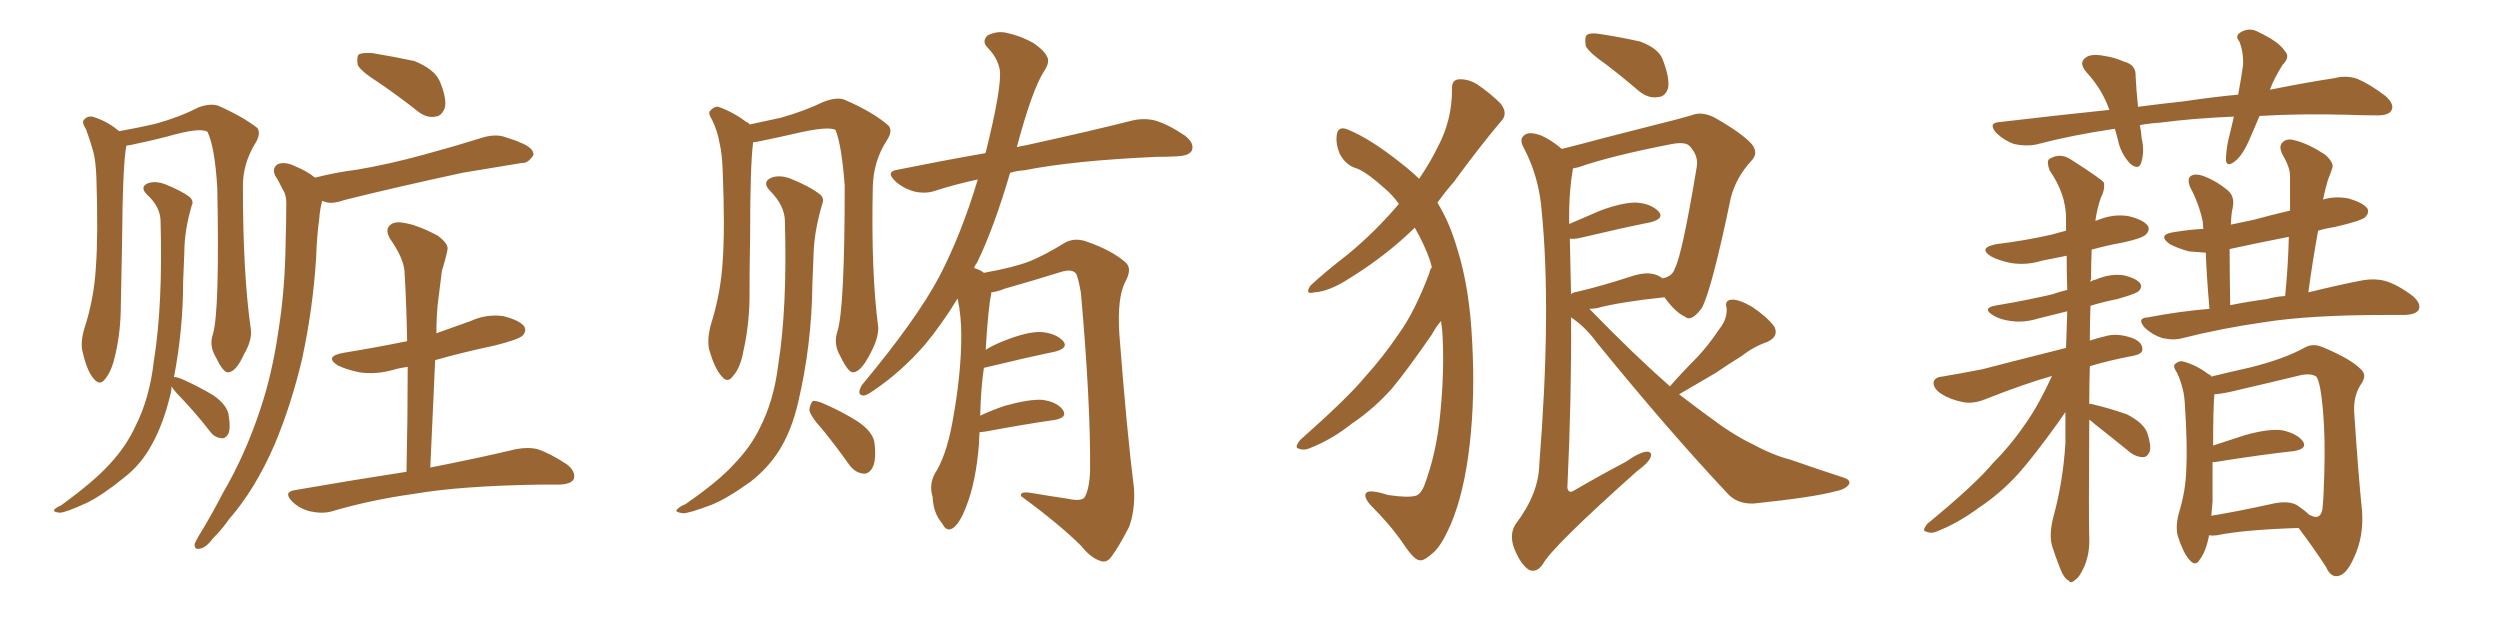 <svg xmlns="http://www.w3.org/2000/svg" xmlns:xlink="http://www.w3.org/1999/xlink" width="600" height="150"><path fill="#996633" padding="10" d="M90.82 19.78L90.82 19.78Q86.43 16.99 85.84 15.53L85.84 15.53Q85.55 13.62 86.13 13.04L86.13 13.04Q87.01 12.60 89.36 12.74L89.36 12.74Q94.63 13.62 99.46 14.65L99.46 14.65Q104.15 16.55 105.47 19.34L105.47 19.34Q107.23 23.44 106.79 25.78L106.79 25.78Q106.05 27.83 104.59 27.98L104.59 27.98Q102.39 28.42 100.20 26.66L100.20 26.66Q95.36 22.85 90.82 19.78ZM75.59 42.63L75.59 42.63Q80.86 41.31 85.69 40.72L85.69 40.72Q93.46 39.40 101.95 37.06L101.95 37.06Q108.98 35.16 116.02 32.96L116.02 32.96Q119.09 32.08 121.44 32.96L121.44 32.96Q123.78 33.69 124.66 34.13L124.66 34.13Q128.17 35.45 128.03 37.21L128.03 37.21Q126.71 39.26 125.24 39.11L125.24 39.11Q118.95 40.14 111.04 41.46L111.04 41.46Q94.78 44.97 82.47 48.05L82.47 48.05Q79.25 49.22 77.34 48.19L77.34 48.19Q76.76 50.24 76.61 52.59L76.61 52.59Q76.03 56.84 75.88 61.67L75.88 61.67Q75.15 73.83 72.51 86.13L72.51 86.13Q69.87 97.27 65.92 106.64L65.92 106.64Q61.23 117.48 54.93 124.66L54.93 124.66Q53.32 127.00 51.12 129.20L51.12 129.20Q49.37 131.54 47.90 131.69L47.90 131.69Q46.58 131.98 46.73 130.52L46.73 130.52Q47.02 129.79 47.61 128.76L47.61 128.76Q50.68 123.78 53.47 118.36L53.47 118.36Q58.89 109.13 62.55 98.00L62.55 98.00Q65.33 89.65 66.80 79.54L66.80 79.54Q68.41 69.58 68.55 58.15L68.55 58.15Q68.70 53.47 68.70 49.51L68.70 49.51Q68.85 46.88 67.82 45.41L67.82 45.41Q66.94 43.51 66.06 42.19L66.06 42.19Q65.19 40.43 66.65 39.40L66.65 39.40Q68.41 38.67 71.04 39.99L71.04 39.99Q73.83 41.16 75.59 42.63ZM51.12 80.13L51.12 80.13Q52.73 74.56 52.15 45.12L52.15 45.12Q51.56 35.30 49.80 31.64L49.80 31.64L49.80 31.64Q48.05 30.47 39.99 32.81L39.99 32.81Q36.04 33.84 31.05 34.86L31.05 34.86Q30.47 34.86 30.32 35.01L30.32 35.01Q29.44 39.55 29.30 58.15L29.30 58.15Q29.15 65.63 29.00 73.24L29.00 73.24Q29.00 79.39 27.69 85.11L27.69 85.11Q26.81 89.06 25.34 90.82L25.34 90.82Q24.02 92.72 22.56 90.97L22.56 90.97Q20.95 89.21 19.92 84.81L19.92 84.81Q19.19 82.47 20.21 78.96L20.21 78.96Q22.56 71.78 23.00 64.31L23.00 64.31Q23.58 56.54 23.14 42.77L23.14 42.77Q23.00 38.82 22.41 36.47L22.41 36.47Q21.68 33.84 20.65 31.05L20.65 31.05Q19.63 29.44 20.07 28.86L20.07 28.86Q20.80 27.83 22.12 27.98L22.12 27.98Q25.63 29.00 28.42 31.35L28.42 31.35Q28.42 31.35 28.56 31.49L28.56 31.49Q32.67 30.76 37.21 29.74L37.21 29.74Q43.07 28.13 47.61 25.78L47.61 25.78Q50.39 24.76 52.29 25.34L52.29 25.34Q58.30 27.98 61.82 30.76L61.82 30.76Q62.55 32.08 61.52 33.98L61.52 33.98Q58.15 39.26 58.30 45.12L58.30 45.12Q58.30 65.77 60.21 79.10L60.21 79.10L60.21 79.10Q60.50 81.74 58.59 84.96L58.59 84.96Q56.69 89.21 54.79 89.36L54.79 89.36Q53.61 89.50 51.86 85.84L51.86 85.84Q50.10 82.91 51.12 80.13ZM41.75 90.53L41.75 90.53Q42.19 90.38 43.65 90.97L43.65 90.97Q47.61 92.72 51.27 94.92L51.27 94.92Q54.79 97.41 54.93 100.05L54.93 100.05Q55.37 102.83 54.79 104.15L54.79 104.15Q54.05 105.32 53.17 105.18L53.17 105.18Q51.56 105.03 50.54 103.71L50.54 103.71Q46.88 99.02 43.36 95.36L43.36 95.36Q41.75 93.75 41.16 92.72L41.16 92.72Q41.16 93.60 41.02 94.19L41.02 94.19Q39.26 101.66 36.47 106.64L36.47 106.64Q33.98 111.33 29.88 114.55L29.88 114.55Q24.46 118.95 20.80 120.70L20.80 120.70Q15.67 123.05 14.36 123.05L14.36 123.05Q12.60 122.90 13.04 122.31L13.04 122.31Q13.33 121.88 14.65 121.29L14.65 121.29Q22.71 115.43 26.37 111.33L26.37 111.33Q30.32 107.08 32.52 102.25L32.52 102.25Q35.89 95.65 36.91 86.72L36.91 86.72Q39.11 73.24 38.53 52.88L38.53 52.88Q38.38 49.51 35.30 46.73L35.30 46.73Q33.40 44.82 35.60 43.95L35.60 43.95Q37.35 43.36 39.70 44.24L39.70 44.24Q43.65 45.85 45.56 47.31L45.56 47.31Q46.58 48.34 46.00 49.37L46.00 49.37Q44.24 55.37 44.24 60.64L44.24 60.64Q44.09 63.72 43.95 67.68L43.95 67.68Q43.95 79.10 41.75 90.53ZM104.44 86.43L104.44 86.43L104.44 86.43Q103.86 98.88 103.27 112.21L103.27 112.21Q115.87 109.72 123.78 107.81L123.78 107.81Q126.71 107.23 129.05 107.81L129.05 107.81Q132.13 108.84 136.08 111.47L136.08 111.47Q138.28 113.23 137.70 114.99L137.70 114.99Q137.11 116.16 134.33 116.31L134.33 116.31Q132.13 116.31 129.49 116.31L129.49 116.31Q110.60 116.60 99.46 118.51L99.46 118.51Q88.92 119.97 79.54 122.75L79.54 122.75Q77.34 123.34 74.56 122.75L74.56 122.75Q71.92 122.17 70.02 120.26L70.02 120.26Q67.97 118.07 70.75 117.63L70.75 117.63Q85.11 115.14 97.56 113.23L97.56 113.23Q97.85 100.05 97.85 88.04L97.85 88.04Q95.80 88.33 94.34 88.77L94.34 88.77Q90.23 89.94 86.28 89.36L86.28 89.36Q83.35 88.77 81.15 87.74L81.15 87.74Q77.64 85.55 82.47 84.67L82.47 84.67Q90.53 83.35 97.71 81.88L97.71 81.88Q97.56 73.39 97.12 65.77L97.12 65.77Q97.12 62.26 93.60 57.28L93.60 57.28Q92.43 55.22 93.46 54.20L93.46 54.20Q94.48 53.03 96.83 53.47L96.83 53.47Q100.05 53.91 105.03 56.54L105.03 56.54Q107.81 58.59 107.37 60.06L107.37 60.06Q106.93 62.26 106.05 65.04L106.05 65.04Q105.62 68.26 105.03 73.24L105.03 73.24Q104.74 76.46 104.74 79.98L104.74 79.98Q108.84 78.52 112.94 77.05L112.94 77.05Q116.75 75.29 120.85 75.88L120.85 75.88Q124.80 76.90 125.83 78.37L125.83 78.37Q126.42 79.54 125.39 80.57L125.39 80.57Q124.51 81.45 118.80 82.91L118.80 82.91Q111.18 84.52 104.44 86.43ZM235.11 103.71L235.11 103.71Q234.96 105.03 234.96 106.49L234.96 106.49Q234.23 115.72 231.88 121.58L231.88 121.58Q230.27 125.83 228.52 126.86L228.52 126.86Q227.05 127.59 226.17 125.68L226.17 125.68Q223.97 123.19 223.83 119.24L223.83 119.24Q222.95 116.46 224.27 113.82L224.27 113.82Q227.05 109.57 228.52 101.66L228.52 101.66Q230.71 89.94 230.71 80.57L230.71 80.57Q230.71 75.73 229.83 71.63L229.83 71.63Q226.17 77.64 222.07 82.62L222.07 82.62Q216.36 89.21 209.62 93.75L209.62 93.75Q207.71 95.07 207.13 94.92L207.13 94.92Q205.52 94.78 206.84 92.43L206.84 92.43Q220.02 76.61 225.44 66.36L225.44 66.36Q230.71 56.25 234.67 43.07L234.67 43.07Q229.25 44.24 224.71 45.70L224.71 45.70Q222.36 46.58 219.58 46.00L219.58 46.00Q216.80 45.26 214.89 43.51L214.89 43.51Q212.40 41.16 215.48 40.72L215.48 40.72Q226.32 38.53 236.43 36.77L236.43 36.77Q236.43 36.62 236.57 36.62L236.57 36.62Q240.53 20.65 239.94 16.70L239.94 16.70Q239.36 13.77 237.01 11.43L237.01 11.43Q235.55 9.96 237.01 8.50L237.01 8.50Q239.36 7.32 241.70 7.91L241.70 7.91Q245.07 8.64 248.14 10.40L248.14 10.40Q250.63 12.16 251.22 13.48L251.22 13.48Q252.10 14.79 250.63 16.99L250.63 16.99Q247.71 21.53 244.04 35.30L244.04 35.30Q245.21 35.01 246.24 34.86L246.24 34.86Q262.21 31.35 271.44 29.00L271.44 29.00Q274.22 28.27 277.00 28.86L277.00 28.86Q280.22 29.74 284.33 32.52L284.33 32.52Q286.67 34.28 286.08 36.04L286.08 36.04Q285.50 37.35 282.71 37.50L282.71 37.50Q280.22 37.65 277.44 37.65L277.44 37.65Q257.67 38.53 245.80 40.87L245.80 40.87Q243.90 41.02 242.43 41.46L242.43 41.46Q238.62 54.49 234.52 62.99L234.52 62.99Q233.94 63.72 233.79 64.31L233.79 64.31Q234.67 64.60 235.55 65.04L235.55 65.04Q235.99 65.33 236.13 65.48L236.13 65.48Q243.46 64.16 247.12 62.70L247.12 62.70Q250.49 61.38 255.76 58.15L255.76 58.15Q258.11 56.98 260.89 58.01L260.89 58.01Q266.75 60.06 269.97 62.84L269.97 62.84Q271.88 64.31 270.12 67.53L270.12 67.53Q268.07 71.34 268.65 80.27L268.65 80.27Q270.41 103.27 272.17 117.33L272.17 117.33Q272.46 122.31 271.00 126.42L271.00 126.42Q268.51 131.25 266.75 133.59L266.75 133.59Q265.58 135.21 264.11 134.62L264.11 134.62Q261.77 133.89 259.57 131.10L259.57 131.10Q254.30 125.83 245.07 119.09L245.07 119.09Q244.63 117.77 247.85 118.36L247.85 118.36Q252.10 119.09 256.20 119.68L256.20 119.68Q259.42 120.41 260.30 119.38L260.30 119.38Q261.47 117.33 261.62 112.94L261.62 112.94Q261.77 96.83 259.42 70.31L259.42 70.31Q258.98 67.68 258.40 65.92L258.40 65.92Q257.52 64.31 254.44 65.33L254.44 65.33Q247.85 67.38 241.11 69.29L241.11 69.29Q239.36 70.02 237.89 70.17L237.89 70.17Q237.89 70.46 237.89 70.61L237.89 70.61Q237.16 73.83 236.57 83.94L236.57 83.94Q238.48 82.76 241.11 81.74L241.11 81.74Q246.68 79.54 249.90 79.69L249.90 79.69Q253.42 79.98 255.18 81.88L255.18 81.88Q256.49 83.50 253.27 84.38L253.27 84.38Q246.24 85.84 236.57 88.18L236.57 88.18Q236.28 88.18 236.13 88.33L236.13 88.33Q235.40 93.16 235.25 99.76L235.25 99.76Q238.04 98.44 241.11 97.41L241.11 97.41Q246.83 95.80 250.05 95.95L250.05 95.95Q253.56 96.39 255.03 98.29L255.03 98.29Q256.35 100.20 253.13 100.78L253.13 100.78Q245.95 101.81 236.57 103.56L236.57 103.56Q235.55 103.71 235.11 103.71ZM197.31 102.98L197.31 102.98Q194.38 99.76 194.24 98.29L194.24 98.29Q194.53 96.68 195.12 96.24L195.12 96.24Q196.00 96.09 197.90 96.97L197.90 96.97Q202.29 98.88 205.96 101.22L205.96 101.22Q209.77 103.86 209.91 106.64L209.91 106.64Q210.35 110.60 209.33 112.35L209.33 112.35Q208.45 113.82 207.13 113.67L207.13 113.67Q205.08 113.38 203.76 111.47L203.76 111.47Q200.54 106.93 197.31 102.98ZM200.98 79.54L200.98 79.54Q202.73 73.97 202.73 44.53L202.73 44.53Q202.00 34.86 200.54 31.20L200.54 31.20L200.54 31.20Q198.78 30.18 190.72 32.08L190.72 32.08Q186.91 32.96 181.93 33.98L181.93 33.98Q181.35 34.13 180.76 34.13L180.76 34.13Q180.03 39.55 180.03 56.69L180.03 56.69Q179.88 64.45 179.88 72.07L179.88 72.07Q179.74 78.37 178.42 84.23L178.42 84.23Q177.69 88.33 175.93 90.23L175.93 90.23Q174.61 92.14 173.14 90.23L173.14 90.23Q171.53 88.48 170.21 83.94L170.21 83.94Q169.63 81.45 170.65 77.78L170.65 77.78Q173.00 70.31 173.44 62.70L173.44 62.70Q174.02 54.93 173.44 40.87L173.44 40.87Q173.29 36.77 172.71 34.42L172.71 34.42Q172.27 31.64 170.95 28.86L170.95 28.86Q169.92 27.25 170.36 26.66L170.36 26.66Q171.39 25.49 172.41 25.63L172.41 25.63Q176.07 26.95 179.15 29.30L179.15 29.30Q179.74 29.44 179.88 29.88L179.88 29.88Q183.25 29.15 187.35 28.27L187.35 28.27Q193.07 26.66 197.61 24.46L197.61 24.46Q200.98 23.14 202.88 24.02L202.88 24.02Q209.62 26.95 213.28 30.18L213.28 30.18Q214.31 31.49 212.84 33.69L212.84 33.69Q209.62 38.67 209.47 44.82L209.47 44.82Q209.03 65.33 210.79 78.66L210.79 78.66L210.79 78.66Q210.79 81.30 208.89 84.81L208.89 84.81Q206.69 89.21 204.79 89.36L204.79 89.36Q203.61 89.50 201.71 85.55L201.71 85.55Q199.95 82.62 200.98 79.54ZM188.38 53.17L188.38 53.17L188.38 53.17Q188.38 49.37 184.72 45.70L184.72 45.70Q182.81 43.65 185.16 42.63L185.16 42.63Q187.21 41.89 189.84 42.92L189.84 42.92Q194.53 44.82 196.88 46.73L196.88 46.73Q197.90 47.61 197.31 49.07L197.31 49.07Q195.41 55.52 195.26 60.94L195.26 60.94Q195.12 64.16 194.97 68.26L194.97 68.26Q194.82 82.62 191.60 96.39L191.60 96.39Q189.99 103.42 186.91 108.25L186.91 108.25Q184.28 112.35 180.18 115.58L180.18 115.58Q174.46 119.68 170.80 121.14L170.80 121.14Q165.38 123.19 163.92 123.19L163.92 123.19Q161.87 122.90 162.45 122.31L162.45 122.31Q163.04 121.58 164.50 121.00L164.50 121.00Q172.56 115.43 176.22 111.33L176.22 111.33Q180.18 107.23 182.37 102.69L182.37 102.69Q185.74 96.09 186.77 87.60L186.77 87.60Q188.96 73.83 188.38 53.17ZM343.65 64.16L343.65 64.16Q343.36 63.13 343.21 62.55L343.21 62.55Q341.89 58.74 339.55 54.64L339.55 54.64Q332.67 61.38 323.88 66.80L323.88 66.80Q318.90 70.02 315.38 70.17L315.38 70.17Q313.04 70.75 314.50 68.55L314.50 68.55Q317.58 65.63 323.44 61.08L323.44 61.08Q330.03 55.66 335.74 48.93L335.74 48.93Q334.13 46.73 332.37 45.26L332.37 45.26Q327.98 41.31 325.63 40.43L325.63 40.43Q323.00 39.70 321.53 36.91L321.53 36.91Q320.36 33.98 320.95 31.79L320.95 31.79Q321.53 30.18 323.73 31.20L323.73 31.20Q329.00 33.40 336.18 39.11L336.18 39.11Q338.67 41.02 340.58 42.92L340.58 42.92Q343.36 38.82 345.12 35.16L345.12 35.16Q348.49 28.86 348.49 21.39L348.49 21.39Q348.34 19.19 350.10 19.04L350.10 19.04Q352.29 18.90 354.49 20.21L354.49 20.21Q357.71 22.41 360.06 24.76L360.06 24.76Q362.11 27.25 360.21 29.15L360.21 29.15Q354.79 35.60 348.93 43.65L348.93 43.65Q346.88 46.00 344.97 48.63L344.97 48.63Q347.90 53.32 349.80 59.91L349.80 59.91Q352.73 69.29 353.32 82.03L353.32 82.03Q354.05 95.07 352.73 106.64L352.73 106.64Q351.42 118.21 348.19 125.83L348.19 125.83Q346.14 130.52 344.38 132.28L344.38 132.28Q341.89 134.62 340.87 134.47L340.87 134.47Q339.55 134.62 336.91 130.66L336.91 130.66Q333.84 126.12 328.86 121.14L328.86 121.14Q327.25 119.24 327.83 118.36L327.83 118.36Q328.56 117.33 333.11 118.80L333.11 118.80Q338.09 119.53 339.84 118.95L339.84 118.95Q340.87 118.65 341.75 116.75L341.75 116.75Q344.82 108.69 345.70 98.88L345.70 98.88Q346.73 88.18 346.14 79.39L346.14 79.39Q346.00 78.08 345.85 77.05L345.85 77.05Q344.68 78.37 343.65 80.27L343.65 80.27Q337.79 88.77 334.13 93.16L334.13 93.16Q329.88 98.00 324.46 101.66L324.46 101.66Q319.63 105.47 314.79 107.37L314.79 107.37Q313.04 108.25 311.72 107.67L311.72 107.67Q310.55 107.52 312.01 105.62L312.01 105.62Q323.44 95.51 327.54 90.53L327.54 90.53Q331.93 85.69 335.60 80.27L335.60 80.27Q339.55 74.85 343.07 65.48L343.07 65.48Q343.21 64.60 343.65 64.16ZM385.55 15.53L385.55 15.53Q381.15 12.45 380.57 10.99L380.57 10.99Q380.27 8.94 380.86 8.35L380.86 8.35Q381.88 7.76 384.23 8.20L384.23 8.20Q389.06 8.94 393.60 9.96L393.60 9.96Q398.00 11.57 399.02 14.21L399.02 14.21Q400.78 18.75 400.34 21.09L400.34 21.09Q399.76 23.14 398.00 23.29L398.00 23.29Q395.65 23.73 393.31 21.83L393.31 21.83Q389.21 18.31 385.55 15.53ZM400.78 92.72L400.78 92.72Q404.00 89.06 407.23 85.84L407.23 85.84Q410.01 82.91 412.65 78.96L412.65 78.96Q414.55 76.61 414.40 73.97L414.40 73.97Q413.82 72.07 415.58 71.92L415.58 71.92Q417.33 71.78 420.56 73.68L420.56 73.68Q424.07 76.03 425.83 78.37L425.83 78.37Q427.00 80.71 424.22 82.03L424.22 82.03Q420.85 83.20 418.07 85.40L418.07 85.40Q414.99 87.30 411.77 89.50L411.77 89.50Q408.25 91.55 402.98 94.63L402.98 94.63Q408.69 99.02 413.23 102.25L413.23 102.25Q417.33 105.03 420.12 106.35L420.12 106.35Q425.54 109.28 429.64 110.30L429.64 110.30Q435.94 112.50 442.68 114.70L442.68 114.70Q444.29 115.28 443.70 116.31L443.70 116.31Q442.82 117.48 440.48 117.92L440.48 117.92Q435.06 119.38 420.85 120.85L420.85 120.85Q416.75 121.00 414.40 118.21L414.40 118.21Q400.49 103.42 383.20 82.18L383.20 82.18Q380.57 78.52 377.05 76.17L377.05 76.17Q377.20 94.92 376.17 117.04L376.17 117.04Q376.46 118.65 377.93 117.63L377.93 117.63Q384.23 113.96 390.09 110.89L390.09 110.89Q393.46 108.54 395.21 108.40L395.21 108.40Q396.68 108.40 396.09 109.86L396.09 109.86Q395.51 111.18 392.87 113.09L392.87 113.09Q372.51 131.25 370.31 135.35L370.31 135.35Q368.70 137.70 366.80 136.67L366.80 136.67Q364.75 135.21 363.28 131.25L363.28 131.25Q362.26 128.17 363.72 125.83L363.72 125.83Q369.29 118.51 369.43 111.47L369.43 111.47Q372.36 74.56 370.02 50.83L370.02 50.83Q369.43 42.63 365.77 35.60L365.77 35.60Q364.45 33.40 365.92 32.37L365.92 32.37Q367.09 31.49 369.87 32.52L369.87 32.52Q372.22 33.54 374.85 35.74L374.85 35.74Q379.54 34.57 384.96 33.11L384.96 33.11Q392.29 31.20 398.14 29.74L398.14 29.74Q402.39 28.71 405.91 27.69L405.91 27.69Q408.25 26.66 411.33 28.13L411.33 28.13Q418.07 31.93 420.41 34.57L420.41 34.57Q422.17 36.77 420.26 38.67L420.26 38.67Q416.75 42.48 415.43 47.31L415.43 47.31L415.43 47.31Q410.74 69.87 408.40 73.97L408.40 73.97Q405.91 77.34 404.44 76.03L404.44 76.03Q402.10 75 399.46 71.34L399.46 71.34Q388.48 72.51 383.20 73.97L383.20 73.97Q382.03 74.12 381.45 74.12L381.45 74.12Q381.74 74.41 381.88 74.56L381.88 74.56Q392.29 85.25 400.78 92.72ZM397.71 66.06L397.71 66.06L397.71 66.06Q398.44 66.36 399.02 66.80L399.02 66.80Q401.37 66.36 401.95 64.45L401.95 64.45Q403.71 61.23 407.23 39.99L407.23 39.99Q407.67 37.35 405.47 35.01L405.47 35.01Q404.44 33.98 401.22 34.57L401.22 34.57Q386.87 37.35 378.81 40.14L378.81 40.14Q378.08 40.28 377.49 40.43L377.49 40.43Q377.49 40.43 377.49 40.58L377.49 40.58Q376.46 46.58 376.61 53.76L376.61 53.76Q379.98 52.29 384.08 50.54L384.08 50.54Q389.65 48.49 392.87 48.63L392.87 48.63Q396.39 48.93 398.14 50.83L398.14 50.83Q399.46 52.44 396.24 53.32L396.24 53.32Q388.92 54.79 379.10 57.13L379.10 57.13Q377.64 57.42 376.76 57.28L376.76 57.28Q376.90 63.43 377.05 70.61L377.05 70.61Q377.49 70.17 378.52 70.02L378.52 70.02Q384.23 68.70 391.41 66.36L391.41 66.36Q395.36 65.04 397.71 66.06ZM542.29 27.83L542.29 27.83Q541.11 30.62 540.09 32.96L540.09 32.96Q538.33 37.21 536.43 38.67L536.43 38.67Q534.38 40.28 534.23 38.38L534.23 38.38Q534.23 36.33 534.81 33.54L534.81 33.54Q535.55 30.62 536.13 27.98L536.13 27.98Q526.03 28.42 518.41 29.44L518.41 29.44Q515.92 29.59 513.57 30.03L513.57 30.03Q513.87 31.49 514.01 33.25L514.01 33.25Q514.75 36.33 513.87 39.11L513.87 39.11Q513.28 40.87 511.38 39.40L511.38 39.40Q509.47 37.50 508.59 34.72L508.59 34.72Q508.15 32.81 507.57 30.91L507.57 30.91Q497.46 32.37 488.53 34.72L488.53 34.72Q486.18 35.16 483.40 34.57L483.40 34.57Q480.91 33.69 479.00 31.79L479.00 31.79Q477.10 29.44 479.88 29.30L479.88 29.30Q493.51 27.69 506.25 26.37L506.25 26.37Q504.49 21.39 500.83 17.43L500.83 17.43Q498.49 14.79 501.12 13.48L501.12 13.48Q502.73 12.89 505.37 13.48L505.37 13.48Q507.42 13.77 509.77 14.79L509.77 14.79Q512.70 15.53 512.55 18.31L512.55 18.31Q512.70 21.53 513.13 25.63L513.13 25.63Q518.70 24.90 524.12 24.32L524.12 24.32Q531.01 23.29 537.16 22.71L537.16 22.71Q537.89 18.75 538.33 15.67L538.33 15.67Q538.48 12.60 537.45 9.96L537.45 9.96Q536.28 8.64 537.74 7.76L537.74 7.76Q539.94 6.45 542.14 7.76L542.14 7.76Q546.83 9.96 548.29 12.16L548.29 12.16Q549.76 13.62 547.85 15.53L547.85 15.53Q545.80 18.75 544.78 21.53L544.78 21.53Q553.56 19.78 560.30 18.75L560.30 18.75Q563.09 18.02 565.72 18.90L565.72 18.90Q568.80 20.21 572.46 23.00L572.46 23.00Q574.80 25.05 573.93 26.51L573.93 26.51Q573.34 27.69 570.56 27.69L570.56 27.69Q567.19 27.69 563.23 27.54L563.23 27.54Q551.66 27.25 542.29 27.83ZM501.42 100.78L501.42 100.78Q501.27 124.95 501.42 129.05L501.42 129.05Q501.56 132.86 500.24 135.94L500.24 135.94Q499.07 138.57 498.05 139.16L498.05 139.16Q497.02 140.19 496.44 139.31L496.44 139.31Q495.41 138.87 494.53 136.67L494.53 136.67Q493.36 133.74 492.48 130.96L492.48 130.96Q491.75 128.32 492.77 124.22L492.77 124.22Q495.12 115.72 495.70 106.35L495.70 106.35Q495.70 102.39 495.70 98.88L495.70 98.88Q494.97 99.90 494.09 101.22L494.09 101.22Q488.09 109.57 484.42 113.67L484.42 113.67Q480.18 118.36 474.90 121.88L474.90 121.88Q469.92 125.54 465.09 127.44L465.09 127.44Q463.62 128.17 462.30 127.59L462.30 127.59Q461.13 127.44 462.60 125.68L462.60 125.68Q474.17 116.16 478.27 111.18L478.27 111.18Q482.67 106.79 486.33 101.37L486.33 101.37Q489.40 96.97 492.48 90.23L492.48 90.23Q485.74 92.14 476.51 95.80L476.51 95.80Q473.58 96.97 471.24 96.53L471.24 96.53Q468.16 95.95 465.82 94.48L465.82 94.48Q463.92 93.16 464.06 91.70L464.06 91.70Q464.36 90.53 466.11 90.38L466.11 90.38Q470.51 89.65 475.78 88.62L475.78 88.62Q479.59 87.60 495.85 83.50L495.85 83.50Q496.00 78.81 496.14 74.71L496.14 74.71Q492.63 75.59 489.11 76.46L489.11 76.46Q485.74 77.49 482.67 77.05L482.67 77.05Q480.18 76.76 478.42 75.73L478.42 75.73Q475.34 73.83 479.44 73.24L479.44 73.24Q486.47 72.07 492.63 70.61L492.63 70.61Q494.24 70.02 496.14 69.58L496.14 69.58Q496.00 65.33 496.00 61.38L496.00 61.38Q492.92 61.96 490.14 62.55L490.14 62.55Q486.33 63.72 482.67 63.13L482.67 63.13Q479.74 62.55 477.83 61.52L477.83 61.52Q474.61 59.47 479.15 58.59L479.15 58.59Q486.33 57.71 492.63 56.25L492.63 56.25Q494.09 55.81 495.85 55.37L495.85 55.37Q495.85 53.76 495.85 52.44L495.85 52.44Q495.85 46.58 491.89 40.87L491.89 40.87Q491.16 38.82 491.75 38.23L491.75 38.23Q494.38 36.47 497.17 38.38L497.17 38.38Q504.05 42.77 504.93 43.80L504.93 43.80Q505.22 45.56 504.20 47.46L504.20 47.46Q503.32 49.95 502.88 53.03L502.88 53.03Q503.17 52.88 503.32 52.88L503.32 52.88Q507.13 51.27 510.79 51.86L510.79 51.86Q514.45 52.73 515.48 54.20L515.48 54.20Q516.06 55.22 515.04 56.25L515.04 56.25Q514.31 57.13 509.77 58.15L509.77 58.15Q505.66 58.89 502.00 59.91L502.00 59.91Q501.86 63.13 501.86 66.80L501.86 66.80Q501.71 67.24 501.71 67.68L501.71 67.68Q502.15 67.24 503.03 67.09L503.03 67.09Q506.40 65.63 509.62 66.06L509.62 66.06Q512.84 66.80 513.72 68.12L513.72 68.12Q514.16 68.99 513.28 69.87L513.28 69.87Q512.70 70.46 508.15 71.78L508.15 71.78Q504.49 72.51 501.71 73.39L501.71 73.39Q501.56 77.64 501.56 81.74L501.56 81.74Q503.32 81.15 505.22 80.71L505.22 80.71Q508.15 79.83 511.82 81.15L511.82 81.15Q514.31 82.18 514.16 83.94L514.16 83.94Q514.16 84.96 511.96 85.40L511.96 85.40Q506.40 86.43 501.56 87.89L501.56 87.89Q501.42 92.58 501.42 96.97L501.42 96.97Q501.56 96.83 502.00 96.97L502.00 96.97Q506.40 98.00 510.50 99.46L510.50 99.46Q514.45 101.51 515.33 103.86L515.33 103.86Q516.36 106.93 515.92 108.40L515.92 108.40Q515.33 109.72 514.31 109.72L514.31 109.72Q512.84 109.72 511.38 108.69L511.38 108.69Q506.69 104.88 502.59 101.66L502.59 101.66Q501.86 100.93 501.42 100.78ZM554.00 70.17L554.00 70.17Q561.77 68.26 567.19 67.24L567.19 67.24Q569.97 66.80 572.31 67.38L572.31 67.38Q575.39 68.26 579.05 71.04L579.05 71.04Q581.10 72.80 580.52 74.27L580.52 74.27Q579.93 75.44 577.29 75.59L577.29 75.59Q574.95 75.59 572.61 75.59L572.61 75.59Q554.30 75.59 543.31 77.34L543.31 77.34Q533.06 78.81 523.83 81.15L523.83 81.15Q521.78 81.74 518.99 81.15L518.99 81.15Q516.65 80.42 514.75 78.66L514.75 78.66Q512.70 76.32 515.48 76.17L515.48 76.17Q523.10 74.71 530.27 74.12L530.27 74.12Q529.54 65.63 529.39 60.64L529.39 60.64Q527.20 60.50 525.44 60.35L525.44 60.35Q522.66 59.62 520.75 58.59L520.75 58.59Q517.53 56.25 522.07 55.66L522.07 55.66Q525.59 55.08 528.81 54.93L528.81 54.93Q528.66 53.76 528.66 53.17L528.66 53.17Q527.78 48.93 525.59 44.82L525.59 44.82Q524.85 42.77 525.88 42.19L525.88 42.19Q526.90 41.60 528.66 42.19L528.66 42.19Q531.88 43.36 534.67 45.70L534.67 45.70Q536.43 47.17 535.84 49.95L535.84 49.95Q535.55 50.83 535.40 53.91L535.40 53.91Q538.18 53.32 540.97 52.73L540.97 52.73Q545.21 51.56 549.61 50.54L549.61 50.54Q549.61 46.14 549.61 42.19L549.61 42.19Q549.61 40.14 547.71 36.91L547.71 36.91Q546.83 35.01 547.85 34.13L547.85 34.13Q548.88 33.11 550.78 33.69L550.78 33.69Q553.86 34.42 557.96 37.06L557.96 37.06Q560.30 39.11 559.72 40.43L559.72 40.43Q559.28 41.75 558.69 43.21L558.69 43.21Q558.11 45.12 557.52 47.90L557.52 47.90Q560.30 47.02 563.53 47.61L563.53 47.61Q567.19 48.63 568.21 50.10L568.21 50.10Q568.65 51.12 567.63 52.15L567.63 52.15Q566.60 53.03 560.30 54.49L560.30 54.49Q558.25 54.79 556.35 55.37L556.35 55.37Q555.03 62.55 554.00 70.17ZM548.44 71.04L548.44 71.04Q549.17 63.57 549.32 56.84L549.32 56.84Q541.85 58.30 535.11 59.77L535.11 59.77Q535.11 65.19 535.25 73.24L535.25 73.24Q539.65 72.36 544.04 71.78L544.04 71.78Q546.09 71.19 548.44 71.04ZM530.13 128.47L530.13 128.47Q530.13 128.61 530.13 128.76L530.13 128.76Q529.39 132.42 527.93 134.33L527.93 134.33Q526.90 136.08 525.44 134.33L525.44 134.33Q523.97 132.71 522.66 128.61L522.66 128.61Q522.07 126.27 522.95 123.05L522.95 123.05Q524.56 117.92 524.71 112.65L524.71 112.65Q525 107.08 524.41 97.71L524.41 97.71Q524.27 94.78 523.83 93.31L523.83 93.31Q523.39 91.41 522.51 89.50L522.51 89.50Q521.48 88.04 521.92 87.45L521.92 87.45Q522.80 86.57 523.83 86.72L523.83 86.72Q527.20 87.60 529.98 89.79L529.98 89.79Q530.57 89.94 530.71 90.38L530.71 90.38Q534.23 89.50 540.09 88.18L540.09 88.18Q548.29 86.13 553.27 83.35L553.27 83.35Q555.18 82.32 557.52 83.35L557.52 83.35Q564.55 86.28 566.89 88.92L566.89 88.92Q567.92 90.09 566.89 91.85L566.89 91.85Q564.84 94.63 564.99 98.73L564.99 98.73Q566.02 114.26 566.89 122.61L566.89 122.61Q567.33 128.76 564.99 133.74L564.99 133.74Q563.09 138.13 560.89 138.28L560.89 138.28Q559.28 138.43 558.25 136.08L558.25 136.08Q555.32 131.54 551.66 126.71L551.66 126.71Q538.33 127.15 532.03 128.47L532.03 128.47Q531.01 128.61 530.13 128.47ZM551.37 121.29L551.37 121.29L551.37 121.29Q553.27 122.61 554.30 123.63L554.30 123.63Q554.44 123.63 554.44 123.63L554.44 123.63Q556.79 124.95 557.37 122.31L557.37 122.31Q557.67 119.82 557.81 114.40L557.81 114.40Q558.11 105.32 557.52 98.58L557.52 98.58Q556.93 91.70 555.91 90.38L555.91 90.38Q554.59 89.50 551.95 90.09L551.95 90.09Q545.36 91.70 537.74 93.46L537.74 93.46Q533.79 94.48 531.45 94.63L531.45 94.63Q531.15 98.14 531.15 106.93L531.15 106.93Q534.67 105.76 538.77 104.44L538.77 104.44Q544.48 102.83 547.71 103.27L547.71 103.27Q551.22 104.00 552.69 105.91L552.69 105.91Q553.86 107.67 550.63 108.25L550.63 108.25Q542.58 109.13 531.59 110.89L531.59 110.89Q531.15 110.89 531.01 110.89L531.01 110.89Q531.01 115.43 531.01 120.41L531.01 120.41Q530.86 122.02 530.71 123.78L530.71 123.78Q537.01 122.75 544.92 121.00L544.92 121.00Q549.17 119.97 551.37 121.29Z"/></svg>